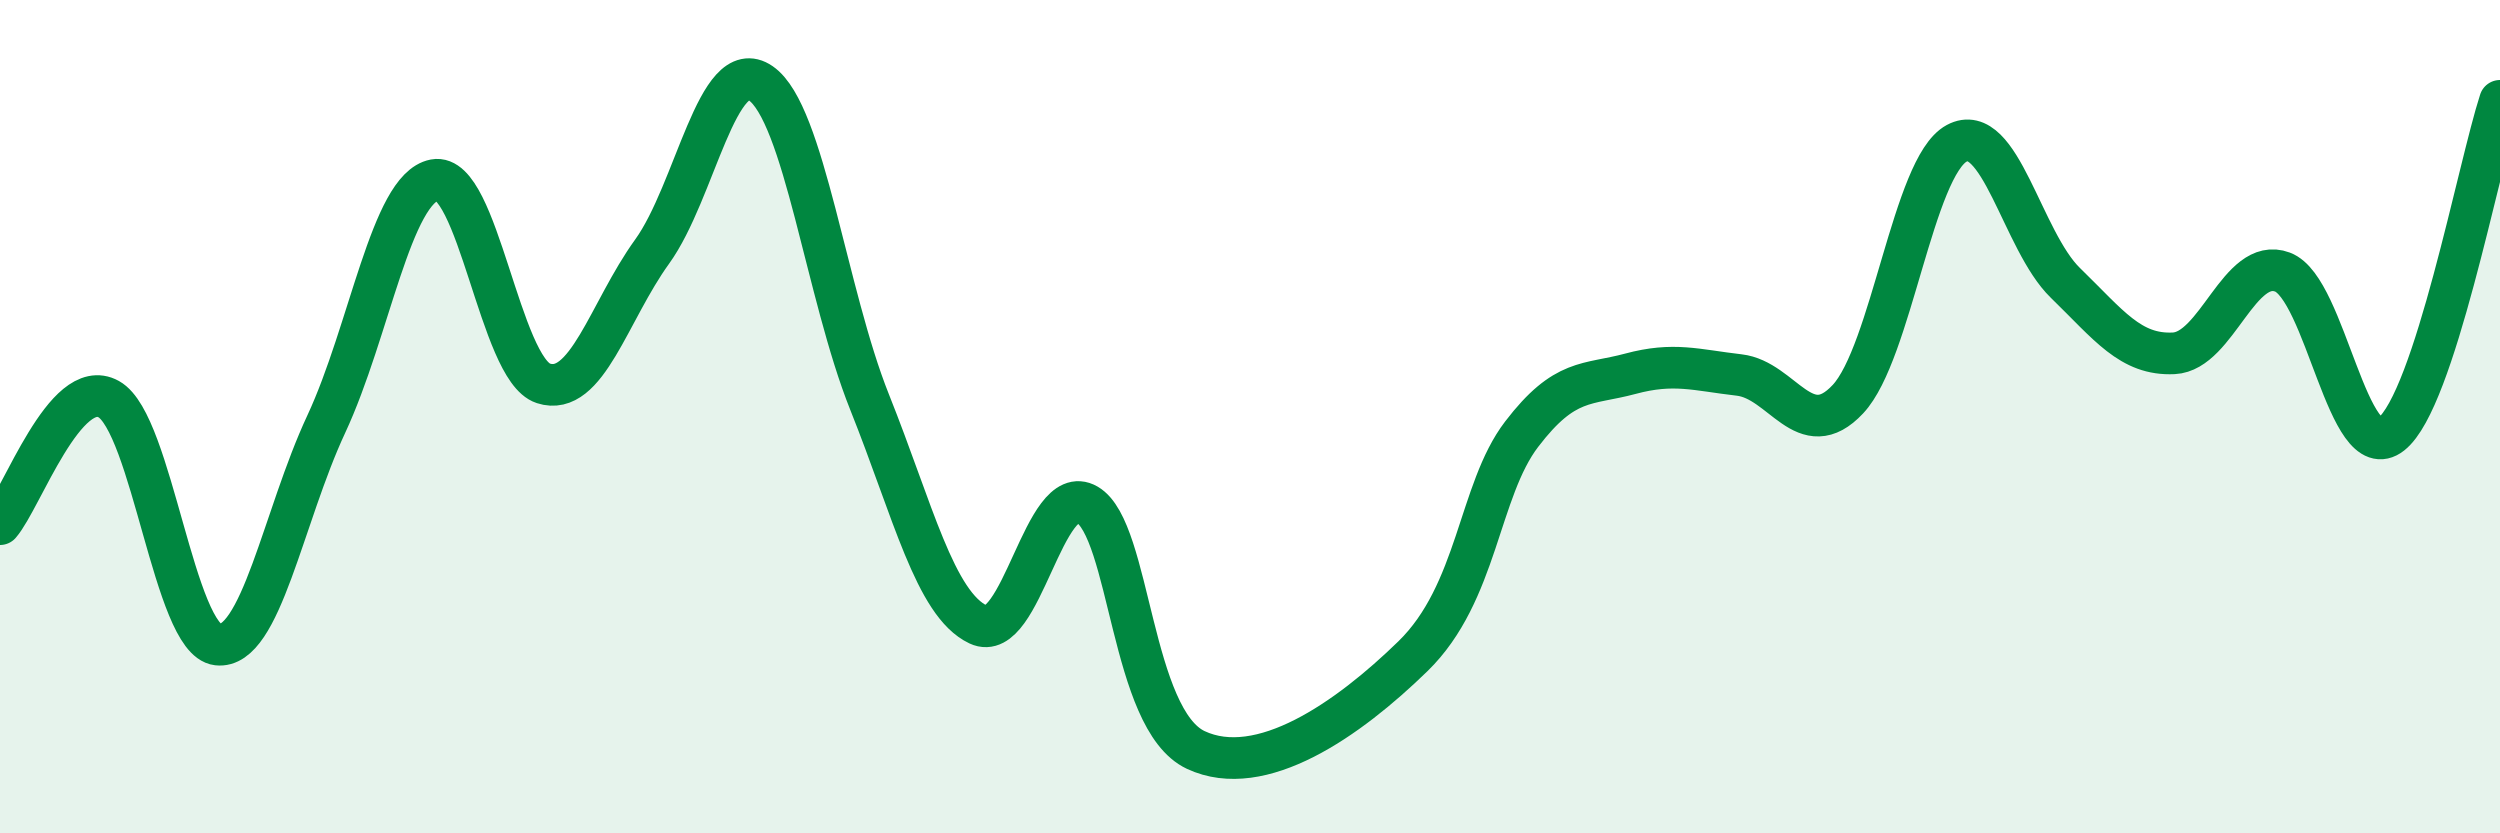 
    <svg width="60" height="20" viewBox="0 0 60 20" xmlns="http://www.w3.org/2000/svg">
      <path
        d="M 0,12.58 C 0.52,11.98 1.57,9 2.61,9.58 C 3.65,10.16 4.18,15.35 5.22,15.47 C 6.26,15.59 6.79,12.41 7.83,10.18 C 8.87,7.95 9.39,4.52 10.43,4.32 C 11.47,4.12 12,8.86 13.04,9.2 C 14.08,9.54 14.61,7.48 15.65,6.04 C 16.69,4.6 17.22,1.28 18.26,2 C 19.3,2.72 19.83,7.05 20.87,9.65 C 21.91,12.25 22.44,14.5 23.48,14.99 C 24.52,15.48 25.05,11.51 26.09,12.11 C 27.13,12.71 27.14,17.27 28.7,18 C 30.26,18.73 32.35,17.27 33.91,15.75 C 35.47,14.23 35.48,11.78 36.52,10.42 C 37.56,9.06 38.09,9.25 39.13,8.97 C 40.17,8.69 40.7,8.88 41.74,9 C 42.78,9.12 43.31,10.69 44.35,9.58 C 45.39,8.47 45.92,4 46.96,3.44 C 48,2.88 48.53,5.78 49.57,6.79 C 50.61,7.8 51.13,8.53 52.17,8.48 C 53.21,8.43 53.74,6.14 54.78,6.53 C 55.82,6.92 56.35,11.24 57.39,10.42 C 58.43,9.6 59.48,4.02 60,2.42L60 20L0 20Z"
        fill="#008740"
        opacity="0.1"
        stroke-linecap="round"
        stroke-linejoin="round"
      />
      <path
        d="M 0,12.58 C 0.52,11.98 1.57,9 2.61,9.58 C 3.65,10.16 4.18,15.35 5.22,15.47 C 6.26,15.59 6.79,12.41 7.83,10.18 C 8.87,7.95 9.39,4.52 10.43,4.32 C 11.47,4.12 12,8.86 13.04,9.2 C 14.08,9.54 14.61,7.48 15.65,6.04 C 16.69,4.6 17.22,1.28 18.26,2 C 19.3,2.72 19.83,7.05 20.87,9.65 C 21.91,12.25 22.44,14.5 23.48,14.99 C 24.52,15.48 25.05,11.51 26.09,12.11 C 27.13,12.71 27.14,17.27 28.7,18 C 30.26,18.73 32.35,17.27 33.91,15.75 C 35.47,14.23 35.48,11.78 36.52,10.42 C 37.56,9.06 38.09,9.25 39.13,8.97 C 40.17,8.69 40.7,8.88 41.74,9 C 42.78,9.12 43.31,10.69 44.35,9.58 C 45.39,8.47 45.92,4 46.96,3.44 C 48,2.88 48.53,5.78 49.57,6.79 C 50.61,7.8 51.13,8.53 52.17,8.48 C 53.21,8.43 53.74,6.14 54.78,6.53 C 55.82,6.92 56.35,11.24 57.39,10.42 C 58.43,9.6 59.48,4.02 60,2.42"
        stroke="#008740"
        stroke-width="1"
        fill="none"
        stroke-linecap="round"
        stroke-linejoin="round"
      />
    </svg>
  